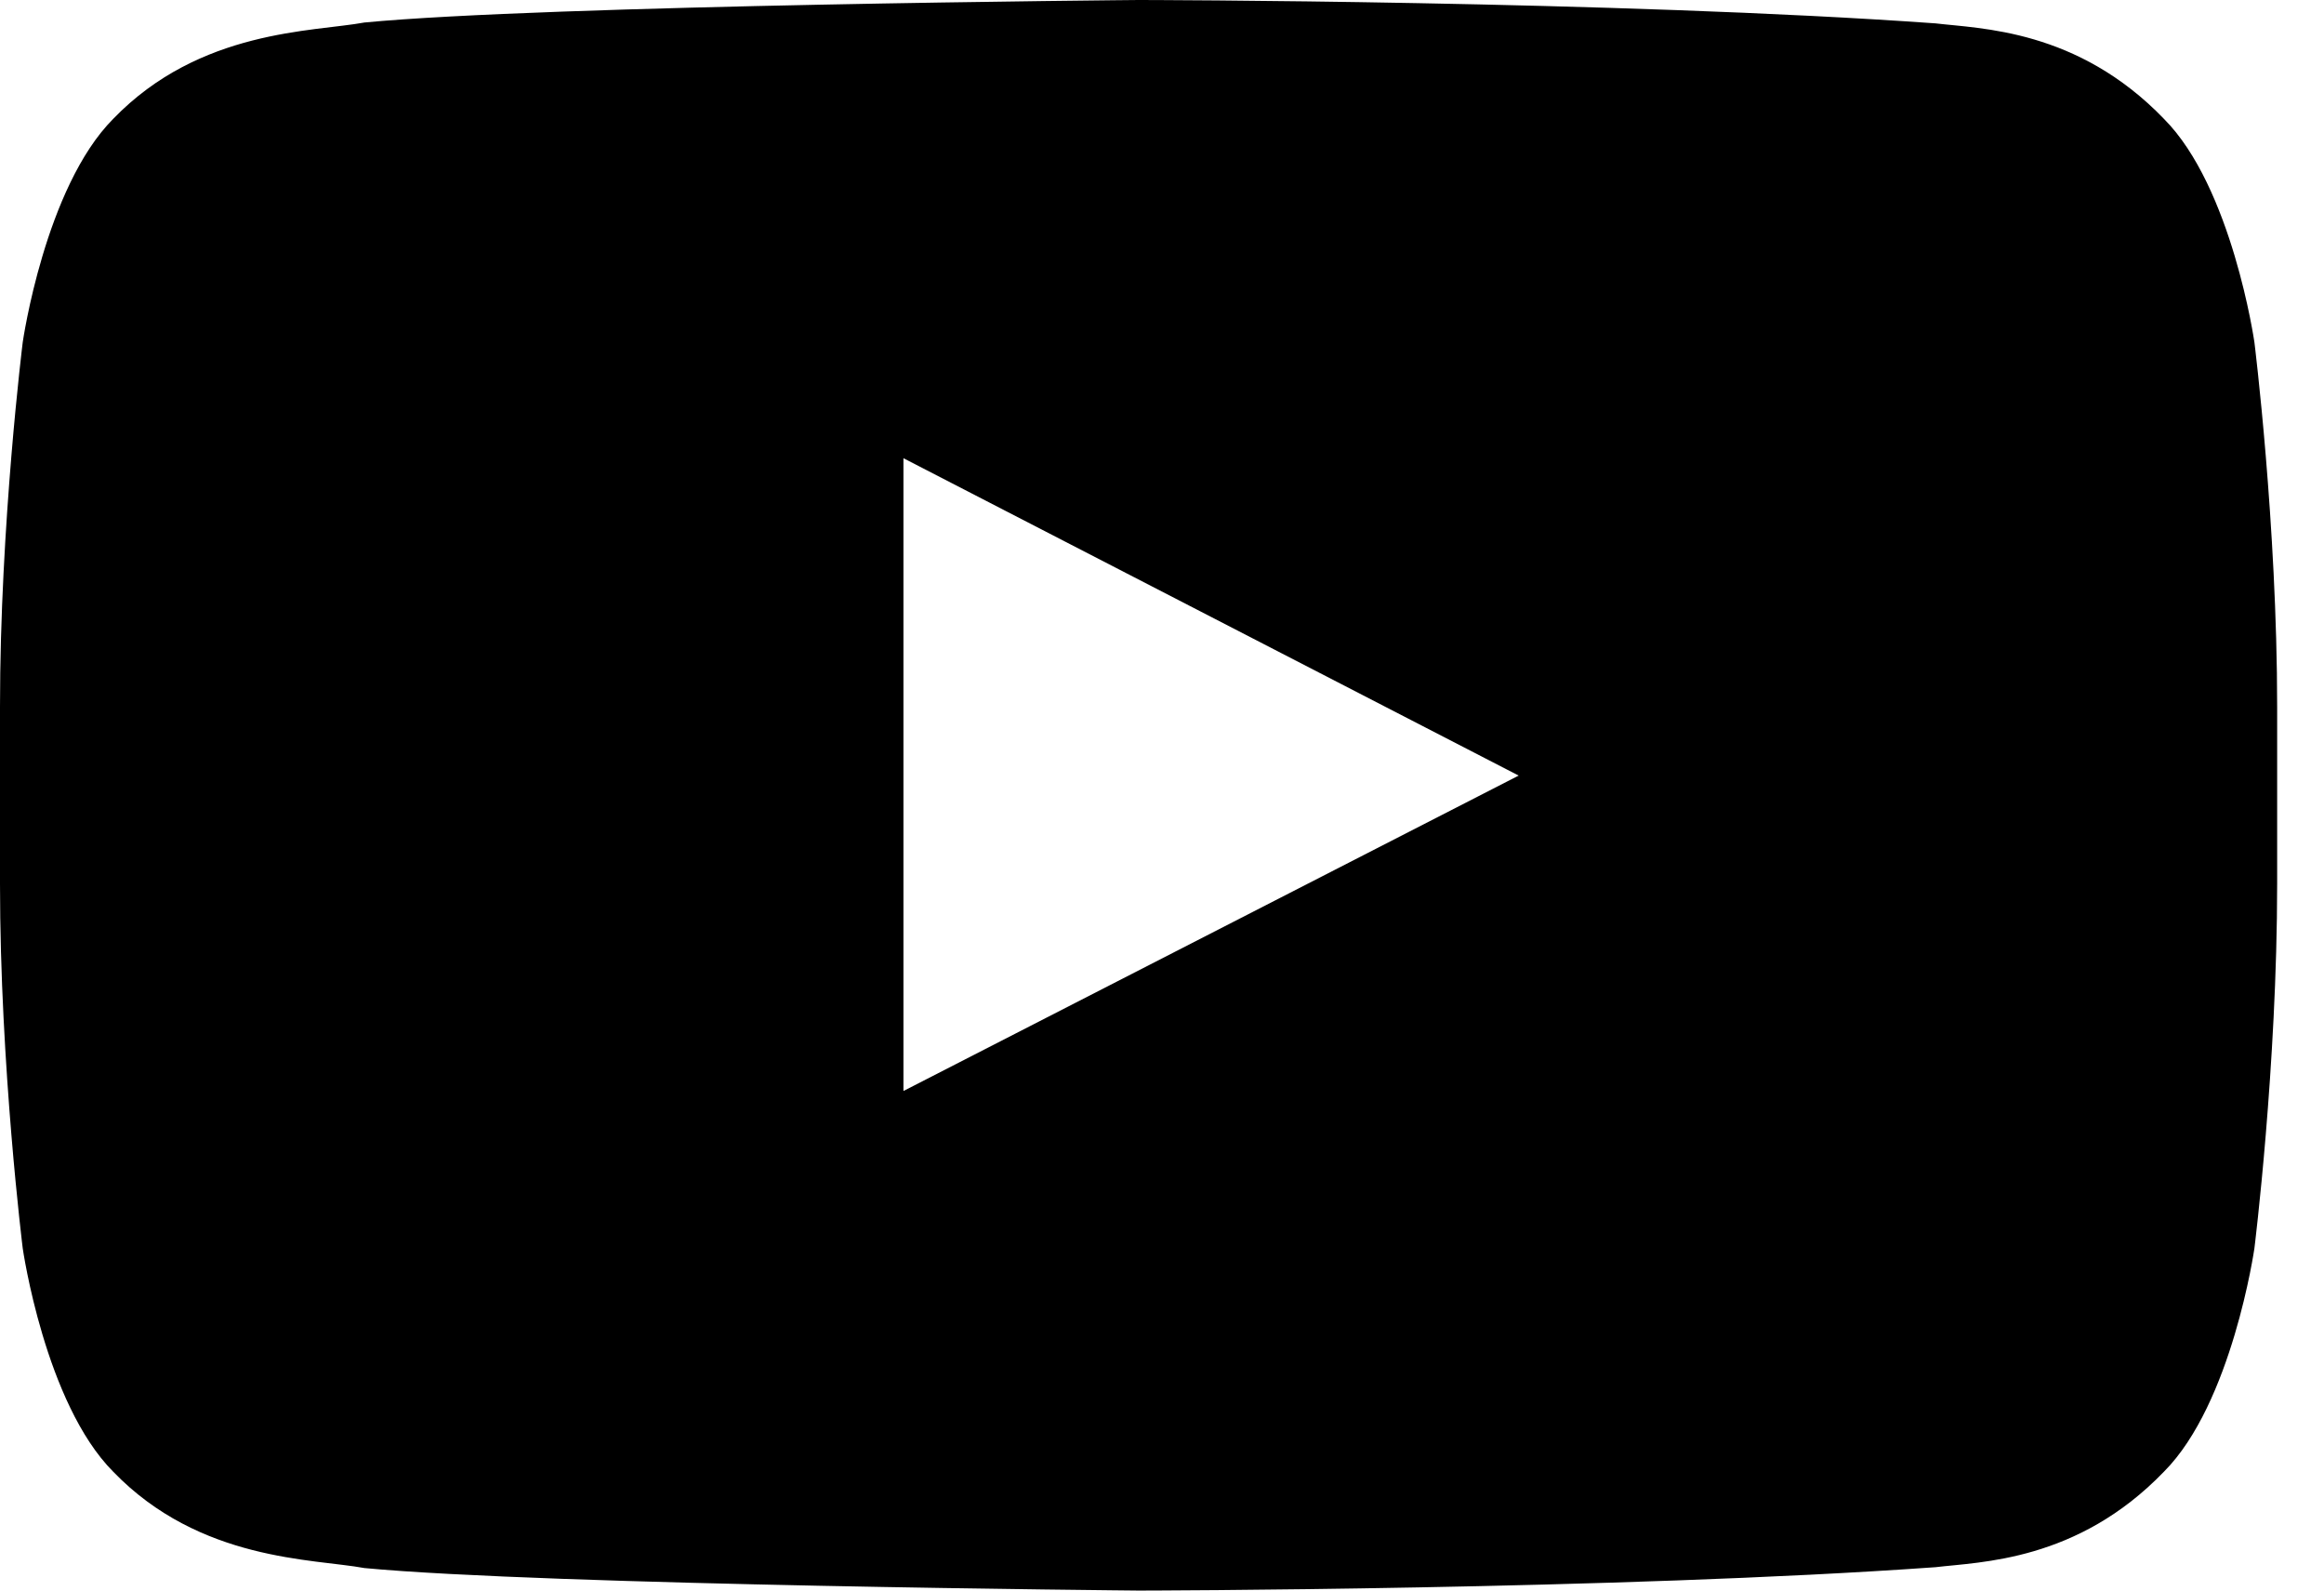 <svg width="19" height="13" viewBox="0 0 19 13" fill="none" xmlns="http://www.w3.org/2000/svg">
<path fill-rule="evenodd" clip-rule="evenodd" d="M0 5.775C0 4.287 0.186 2.796 0.186 2.796C0.186 2.796 0.368 1.531 0.926 0.971C1.634 0.238 2.564 0.261 2.979 0.184C4.468 0.041 9.308 0 9.308 0C9.308 0 13.22 0.005 15.824 0.191C16.19 0.235 16.983 0.237 17.691 0.971C18.249 1.53 18.431 2.797 18.431 2.797C18.431 2.797 18.617 4.286 18.617 5.777V7.223C18.617 8.714 18.431 10.203 18.431 10.203C18.431 10.203 18.249 11.47 17.691 12.029C16.983 12.763 16.19 12.765 15.824 12.809C13.22 12.995 9.308 13 9.308 13C9.308 13 4.468 12.957 2.979 12.816C2.564 12.739 1.634 12.762 0.926 12.029C0.368 11.469 0.186 10.204 0.186 10.204C0.186 10.204 0 8.714 0 7.225V5.775ZM7.386 8.915V3.745L12.416 6.339L7.39 8.915H7.386Z" fill="black"/>
</svg>
